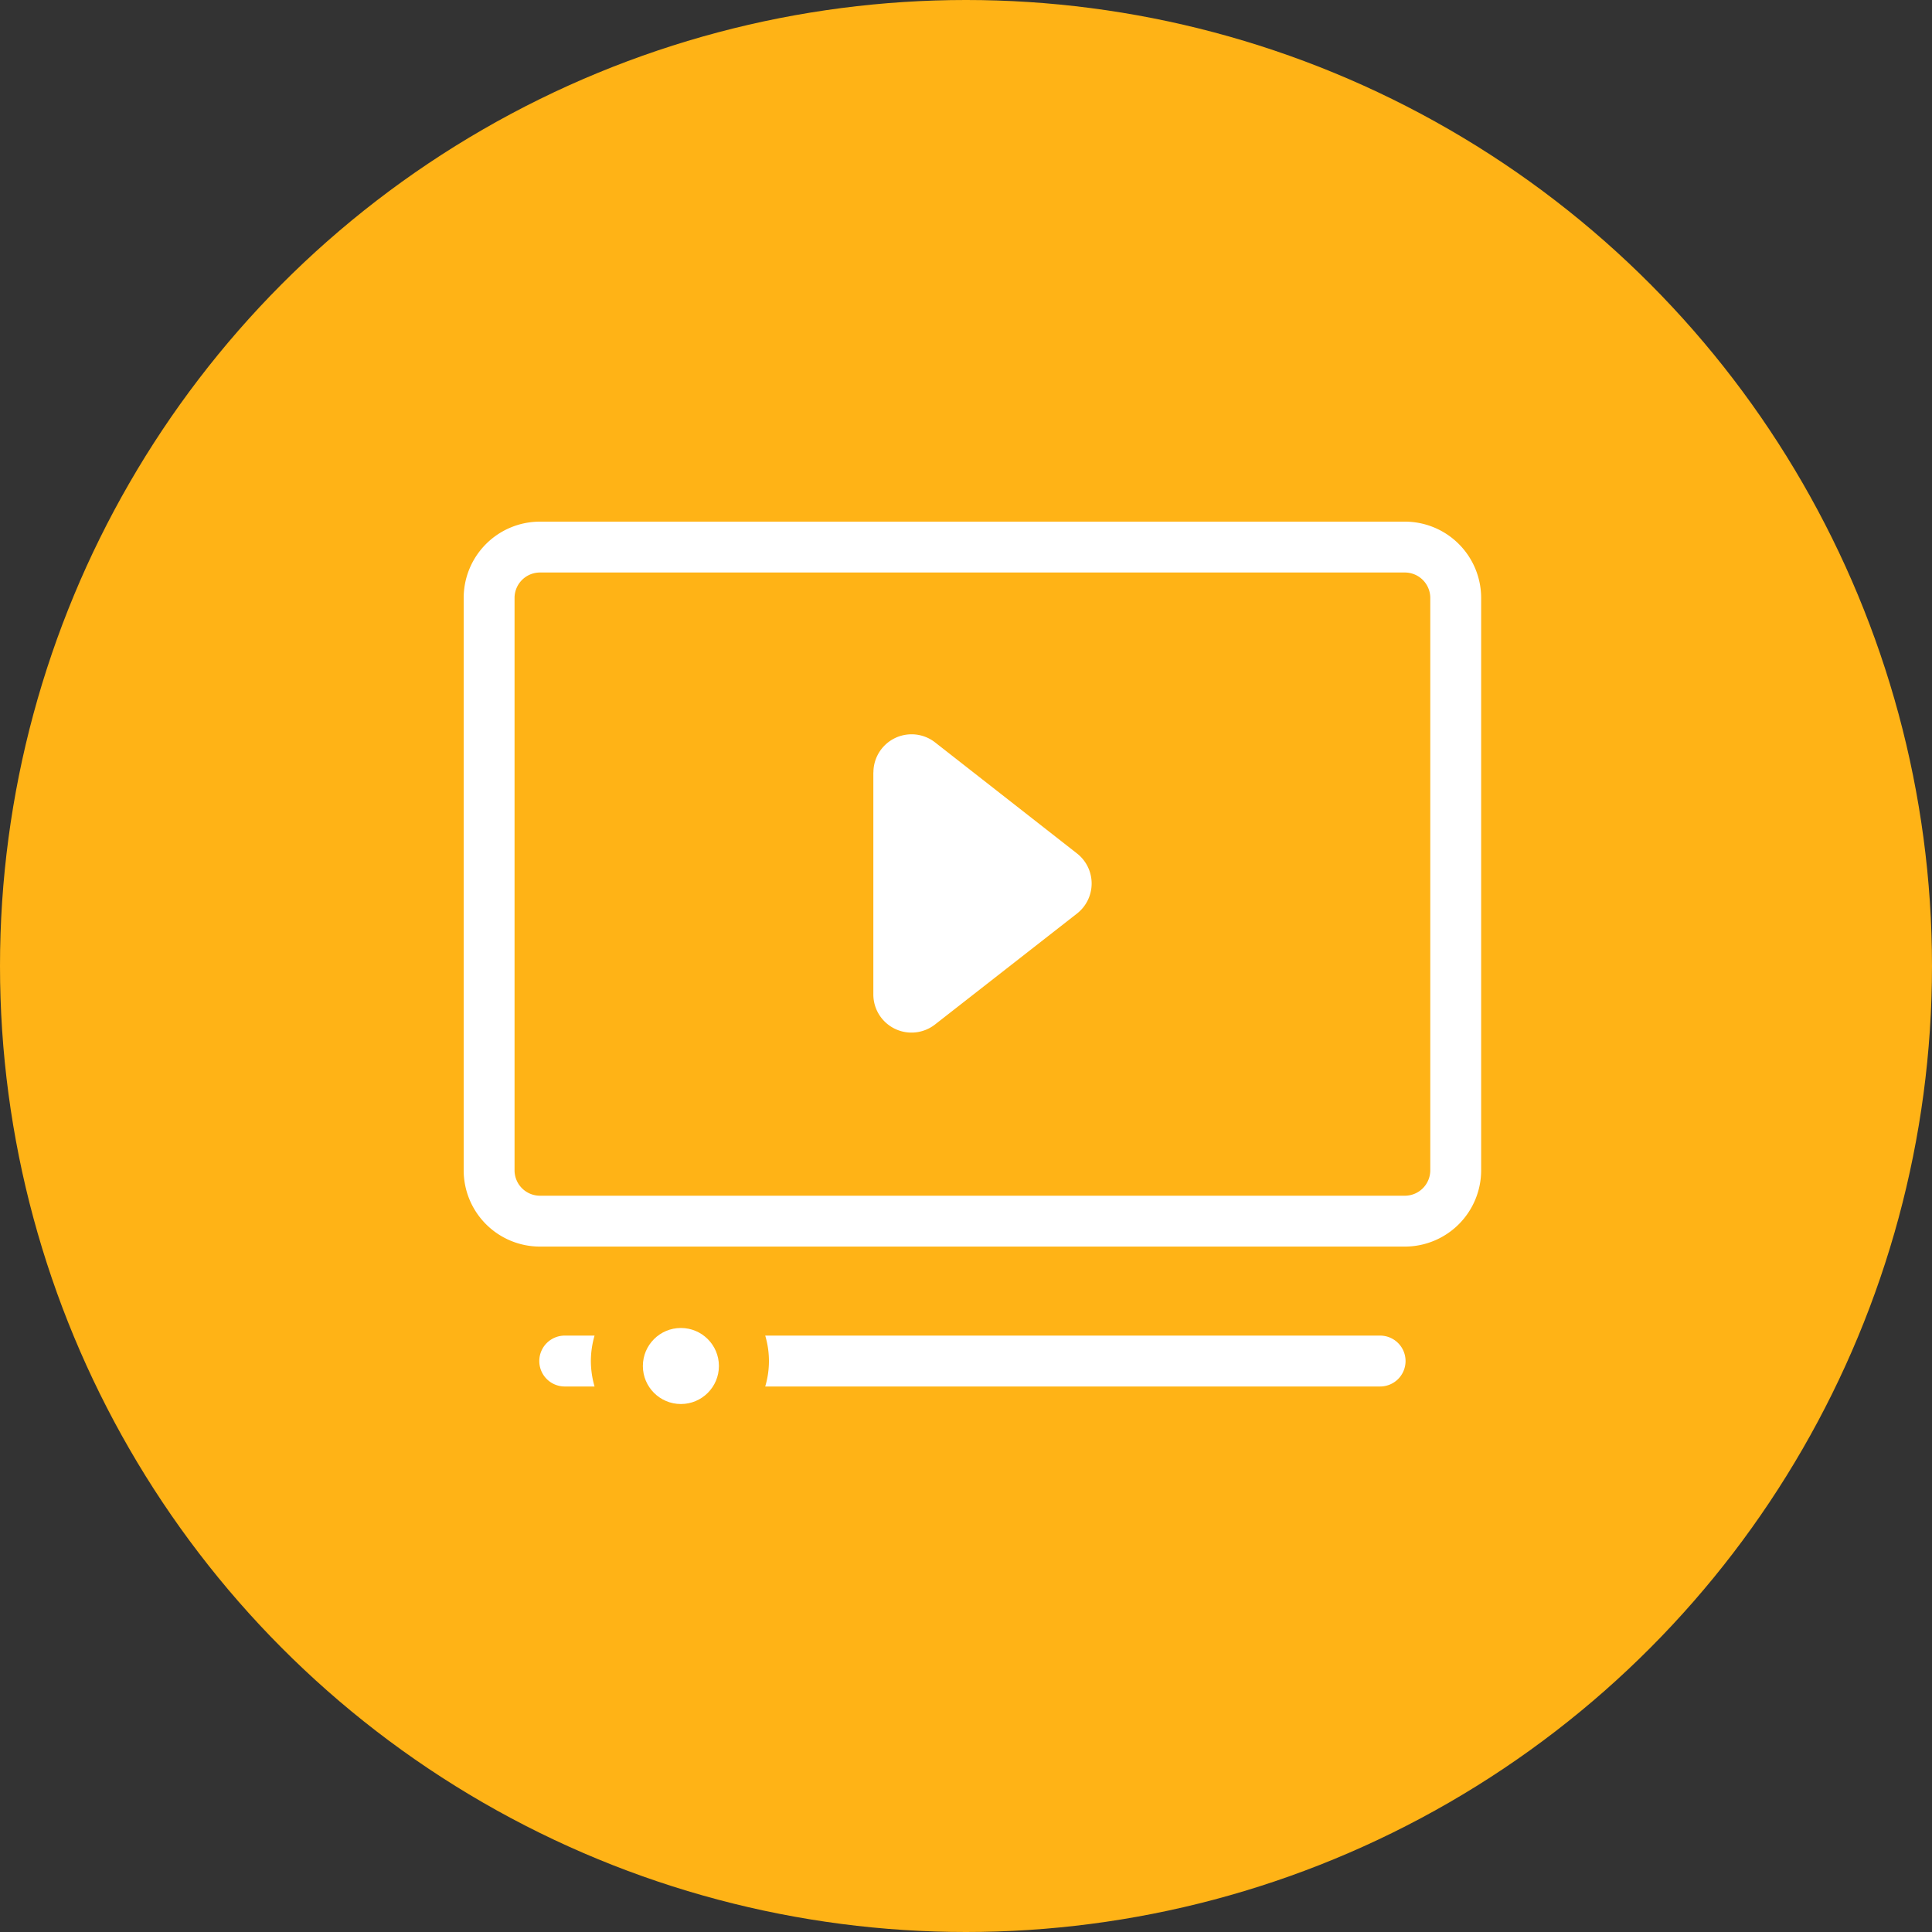 <svg xmlns="http://www.w3.org/2000/svg" width="100" height="100" viewBox="0 0 100 100"><rect x="0" y="0" width="100" height="100" fill="#333333" stroke="none"/><g transform="translate(-844 -3829)"><g transform="translate(844 3829)"><circle cx="50" cy="50" r="50" fill="#ffb316"/></g><g transform="translate(868 3856)"><path d="M55.5,69H23.71a4.608,4.608,0,0,1,0,2.633H55.5A1.317,1.317,0,1,0,55.5,69Z" transform="translate(-8.102 -26.869)" fill="#fff"/><path d="M8.633,70.317A4.786,4.786,0,0,1,8.824,69H7.317a1.317,1.317,0,1,0,0,2.633H8.824A4.786,4.786,0,0,1,8.633,70.317Z" transform="translate(-2.05 -26.869)" fill="#fff"/><circle cx="1.968" cy="1.968" r="1.968" transform="translate(9.275 41.736)" fill="#fff"/><path d="M48.714,42.523H3.95A3.95,3.95,0,0,1,0,38.573V8.95A3.95,3.95,0,0,1,3.95,5H48.714a3.95,3.95,0,0,1,3.95,3.95V38.573a3.95,3.95,0,0,1-3.95,3.95ZM3.95,7.633A1.317,1.317,0,0,0,2.633,8.95V38.573A1.317,1.317,0,0,0,3.95,39.89H48.714a1.317,1.317,0,0,0,1.317-1.317V8.95a1.317,1.317,0,0,0-1.317-1.317Z" transform="translate(0 -5)" fill="#fff"/><path d="M32.21,23.688v11.5A1.975,1.975,0,0,0,35.4,36.742L42.749,31a1.975,1.975,0,0,0,0-3.114L35.4,22.135a1.975,1.975,0,0,0-3.186,1.554Z" transform="translate(-11.006 -10.713)" fill="#fff"/></g></g></svg>